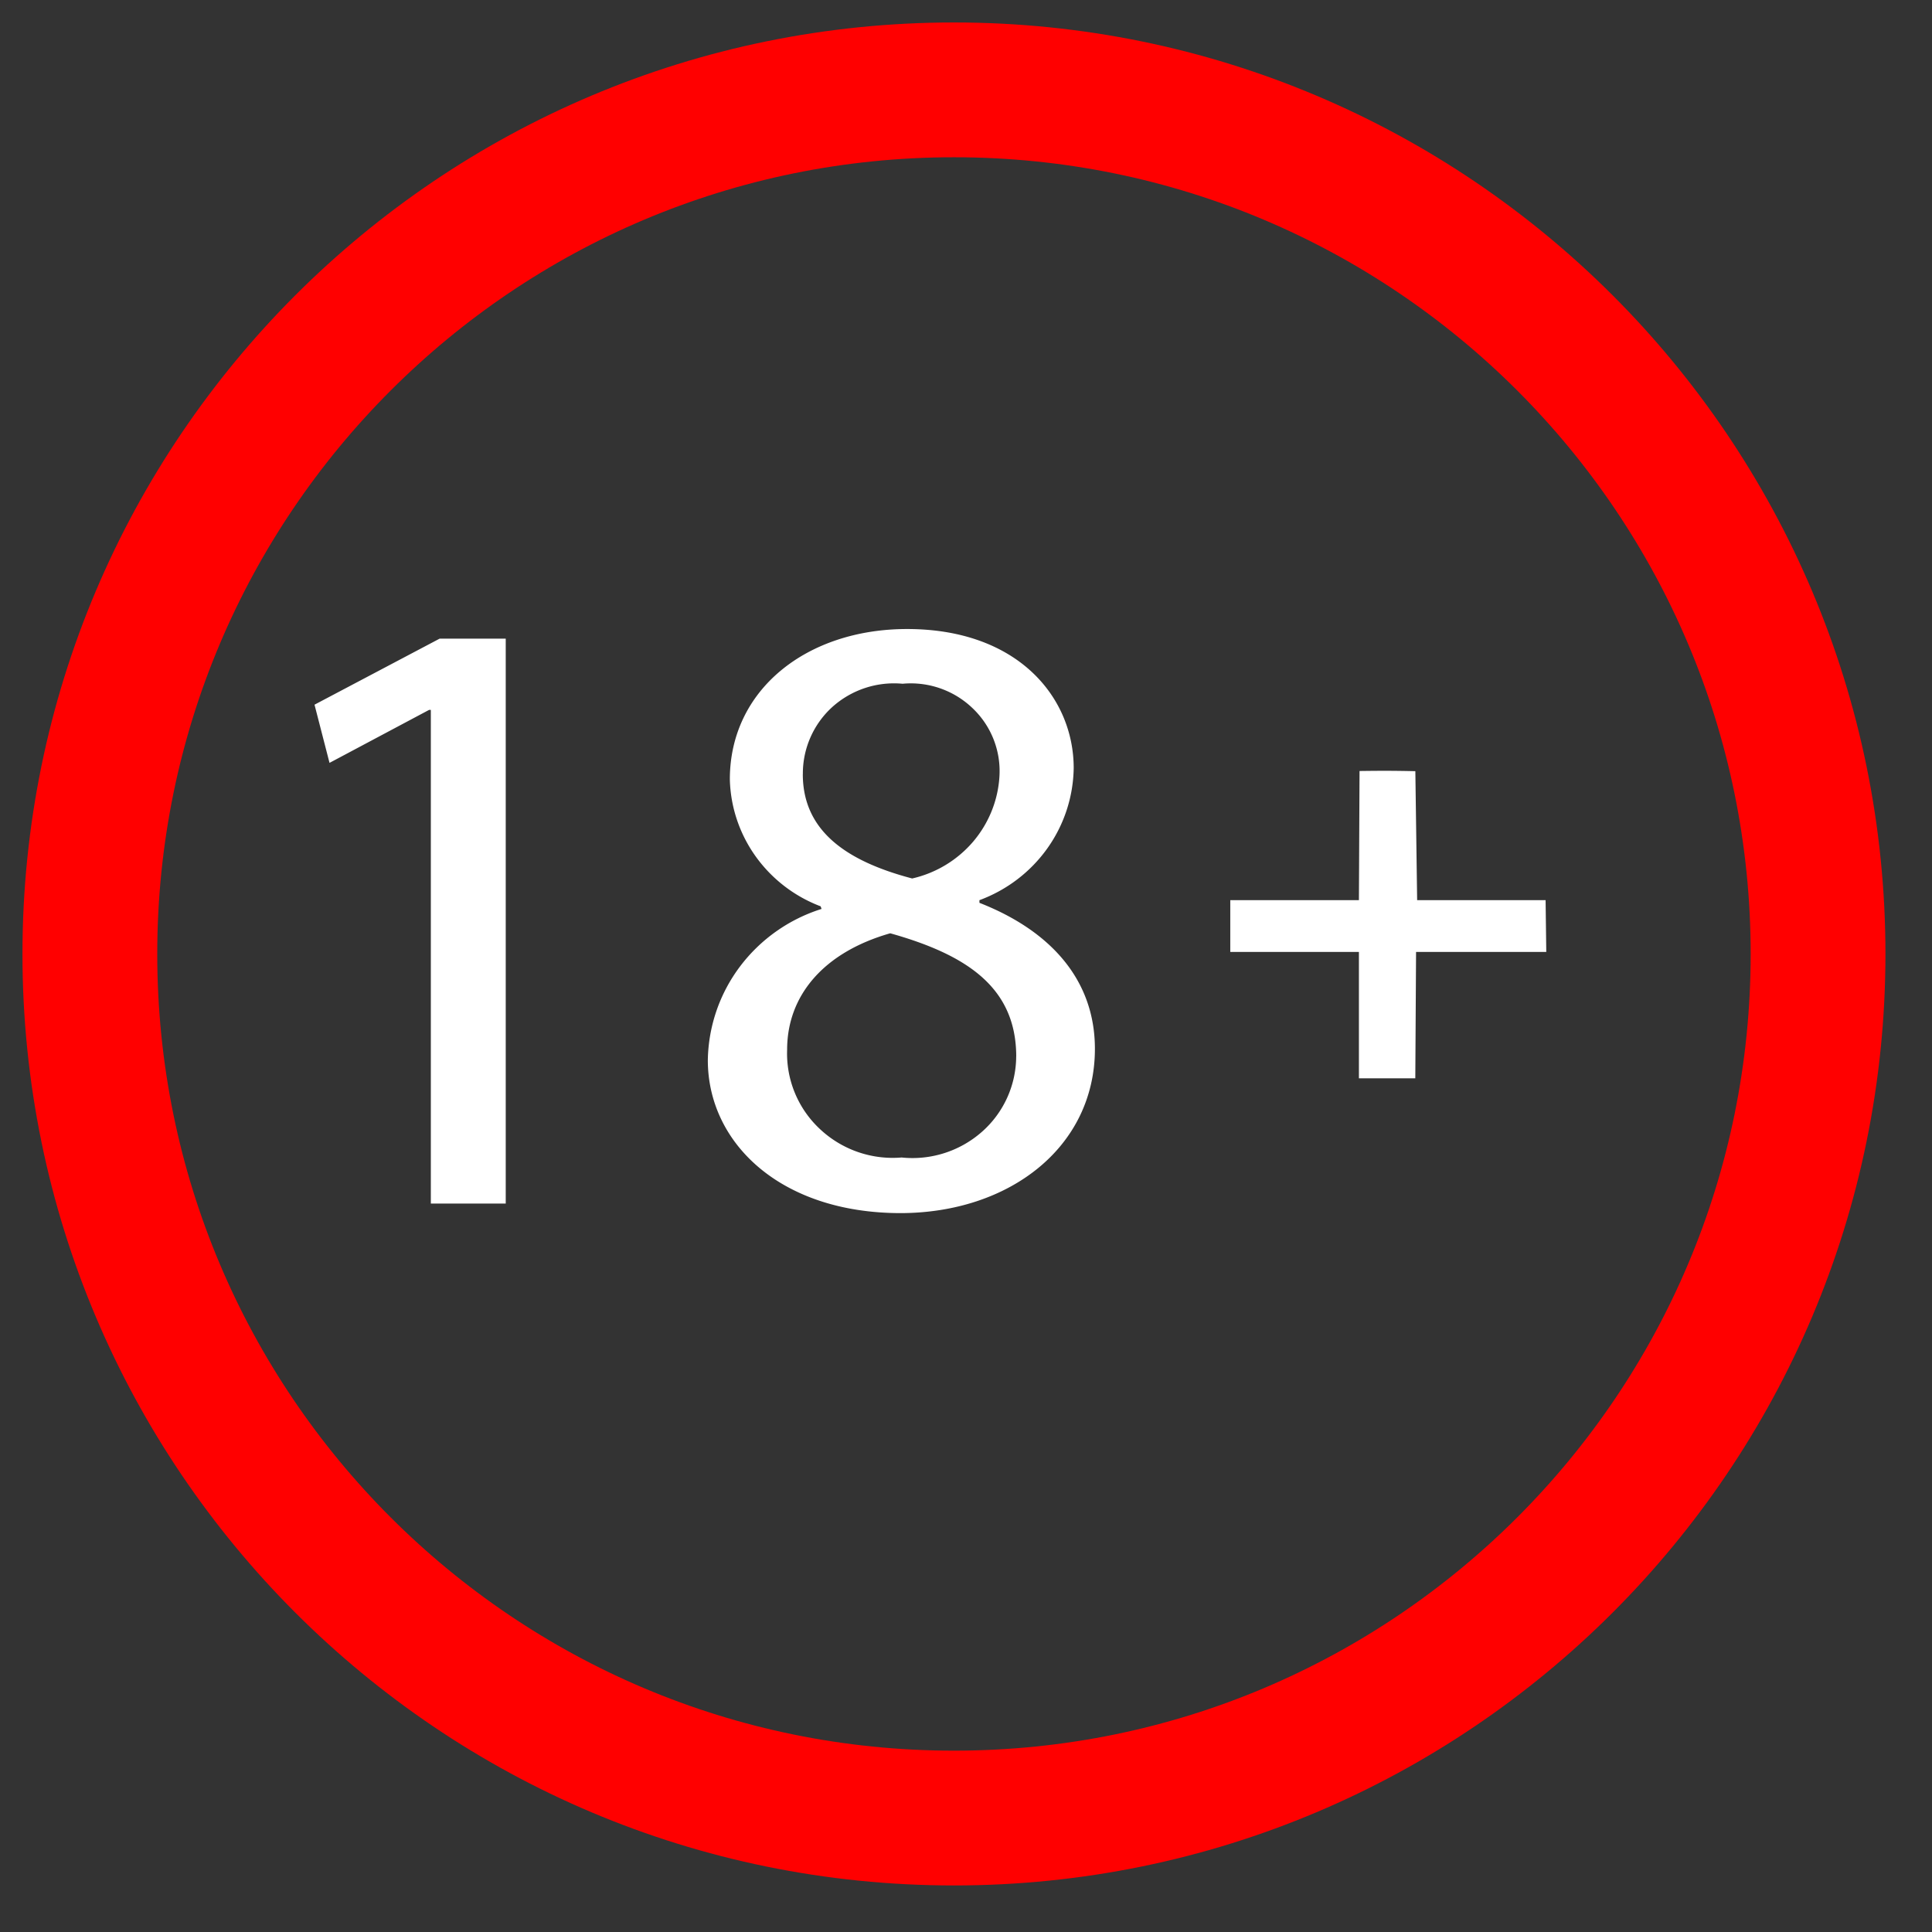 <!-- Processed: 2025-10-22T00:19:42.316366 | ID: c0lhpudg -->
<svg width="43" height="43" fill="none" xmlns="http://www.w3.org/2000/svg">
  <rect width="100%" height="100%" fill="#333333" stroke="none"/>
  <title>SVG_af2d4e2aa633</title>
  <desc>Generated on 2025-10-22 00:19:42 - ID: af2d4e2aa633</desc>
  
  <defs><style>/* Generated 1761077982.316 */</style></defs>
  <g id="invisible_byyjtze88k" opacity="0"><rect width="0" height="0"/></g>
  <!-- byyjtze88k -->
  <defs><marker id="byyjtze88k" markerWidth="0" markerHeight="0"></marker></defs>
  <path d="M9.589 15.8H9.55l-2.216 1.179L7 15.684l2.785-1.47h1.471v12.573H9.589V15.799zm6.165 7.796a3.56 3.56 0 0 1 .716-2.085 3.64 3.64 0 0 1 1.815-1.281l-.02-.058a3.15 3.15 0 0 1-1.446-1.111c-.36-.503-.56-1.1-.575-1.715 0-1.992 1.707-3.346 3.945-3.346 2.47 0 3.708 1.527 3.708 3.095a3.16 3.16 0 0 1-.589 1.79c-.374.524-.9.925-1.509 1.15v.059c1.59.622 2.57 1.721 2.57 3.249 0 2.186-1.902 3.657-4.334 3.657-2.674-.005-4.281-1.568-4.281-3.404zm6.864-.078c0-1.528-1.08-2.262-2.804-2.746-1.491.425-2.295 1.393-2.295 2.59a2.296 2.296 0 0 0 .728 1.765 2.364 2.364 0 0 0 1.82.635 2.337 2.337 0 0 0 1.78-.565 2.248 2.248 0 0 0 .77-1.68h.001zm-4.75-6.287c0 1.257.962 1.934 2.434 2.321a2.519 2.519 0 0 0 1.358-.821c.35-.412.556-.926.585-1.463a1.929 1.929 0 0 0-.603-1.51 1.985 1.985 0 0 0-1.553-.54 2.055 2.055 0 0 0-1.565.518 2 2 0 0 0-.655 1.495zm13.633-.067l.04 2.871H34.4l.015 1.152h-2.898L31.5 24h-1.255v-2.813h-2.863v-1.152h2.863l.014-2.875c.473-.006.741-.007 1.242.004z" fill="#fff"/><path d="M40.464 21.232c0 10.622-8.61 19.232-19.232 19.232C10.611 40.464 2 31.854 2 21.232 2 10.611 10.61 2 21.232 2s19.232 8.61 19.232 19.232z" stroke="red" stroke-width="3" stroke-miterlimit="10"/></svg>